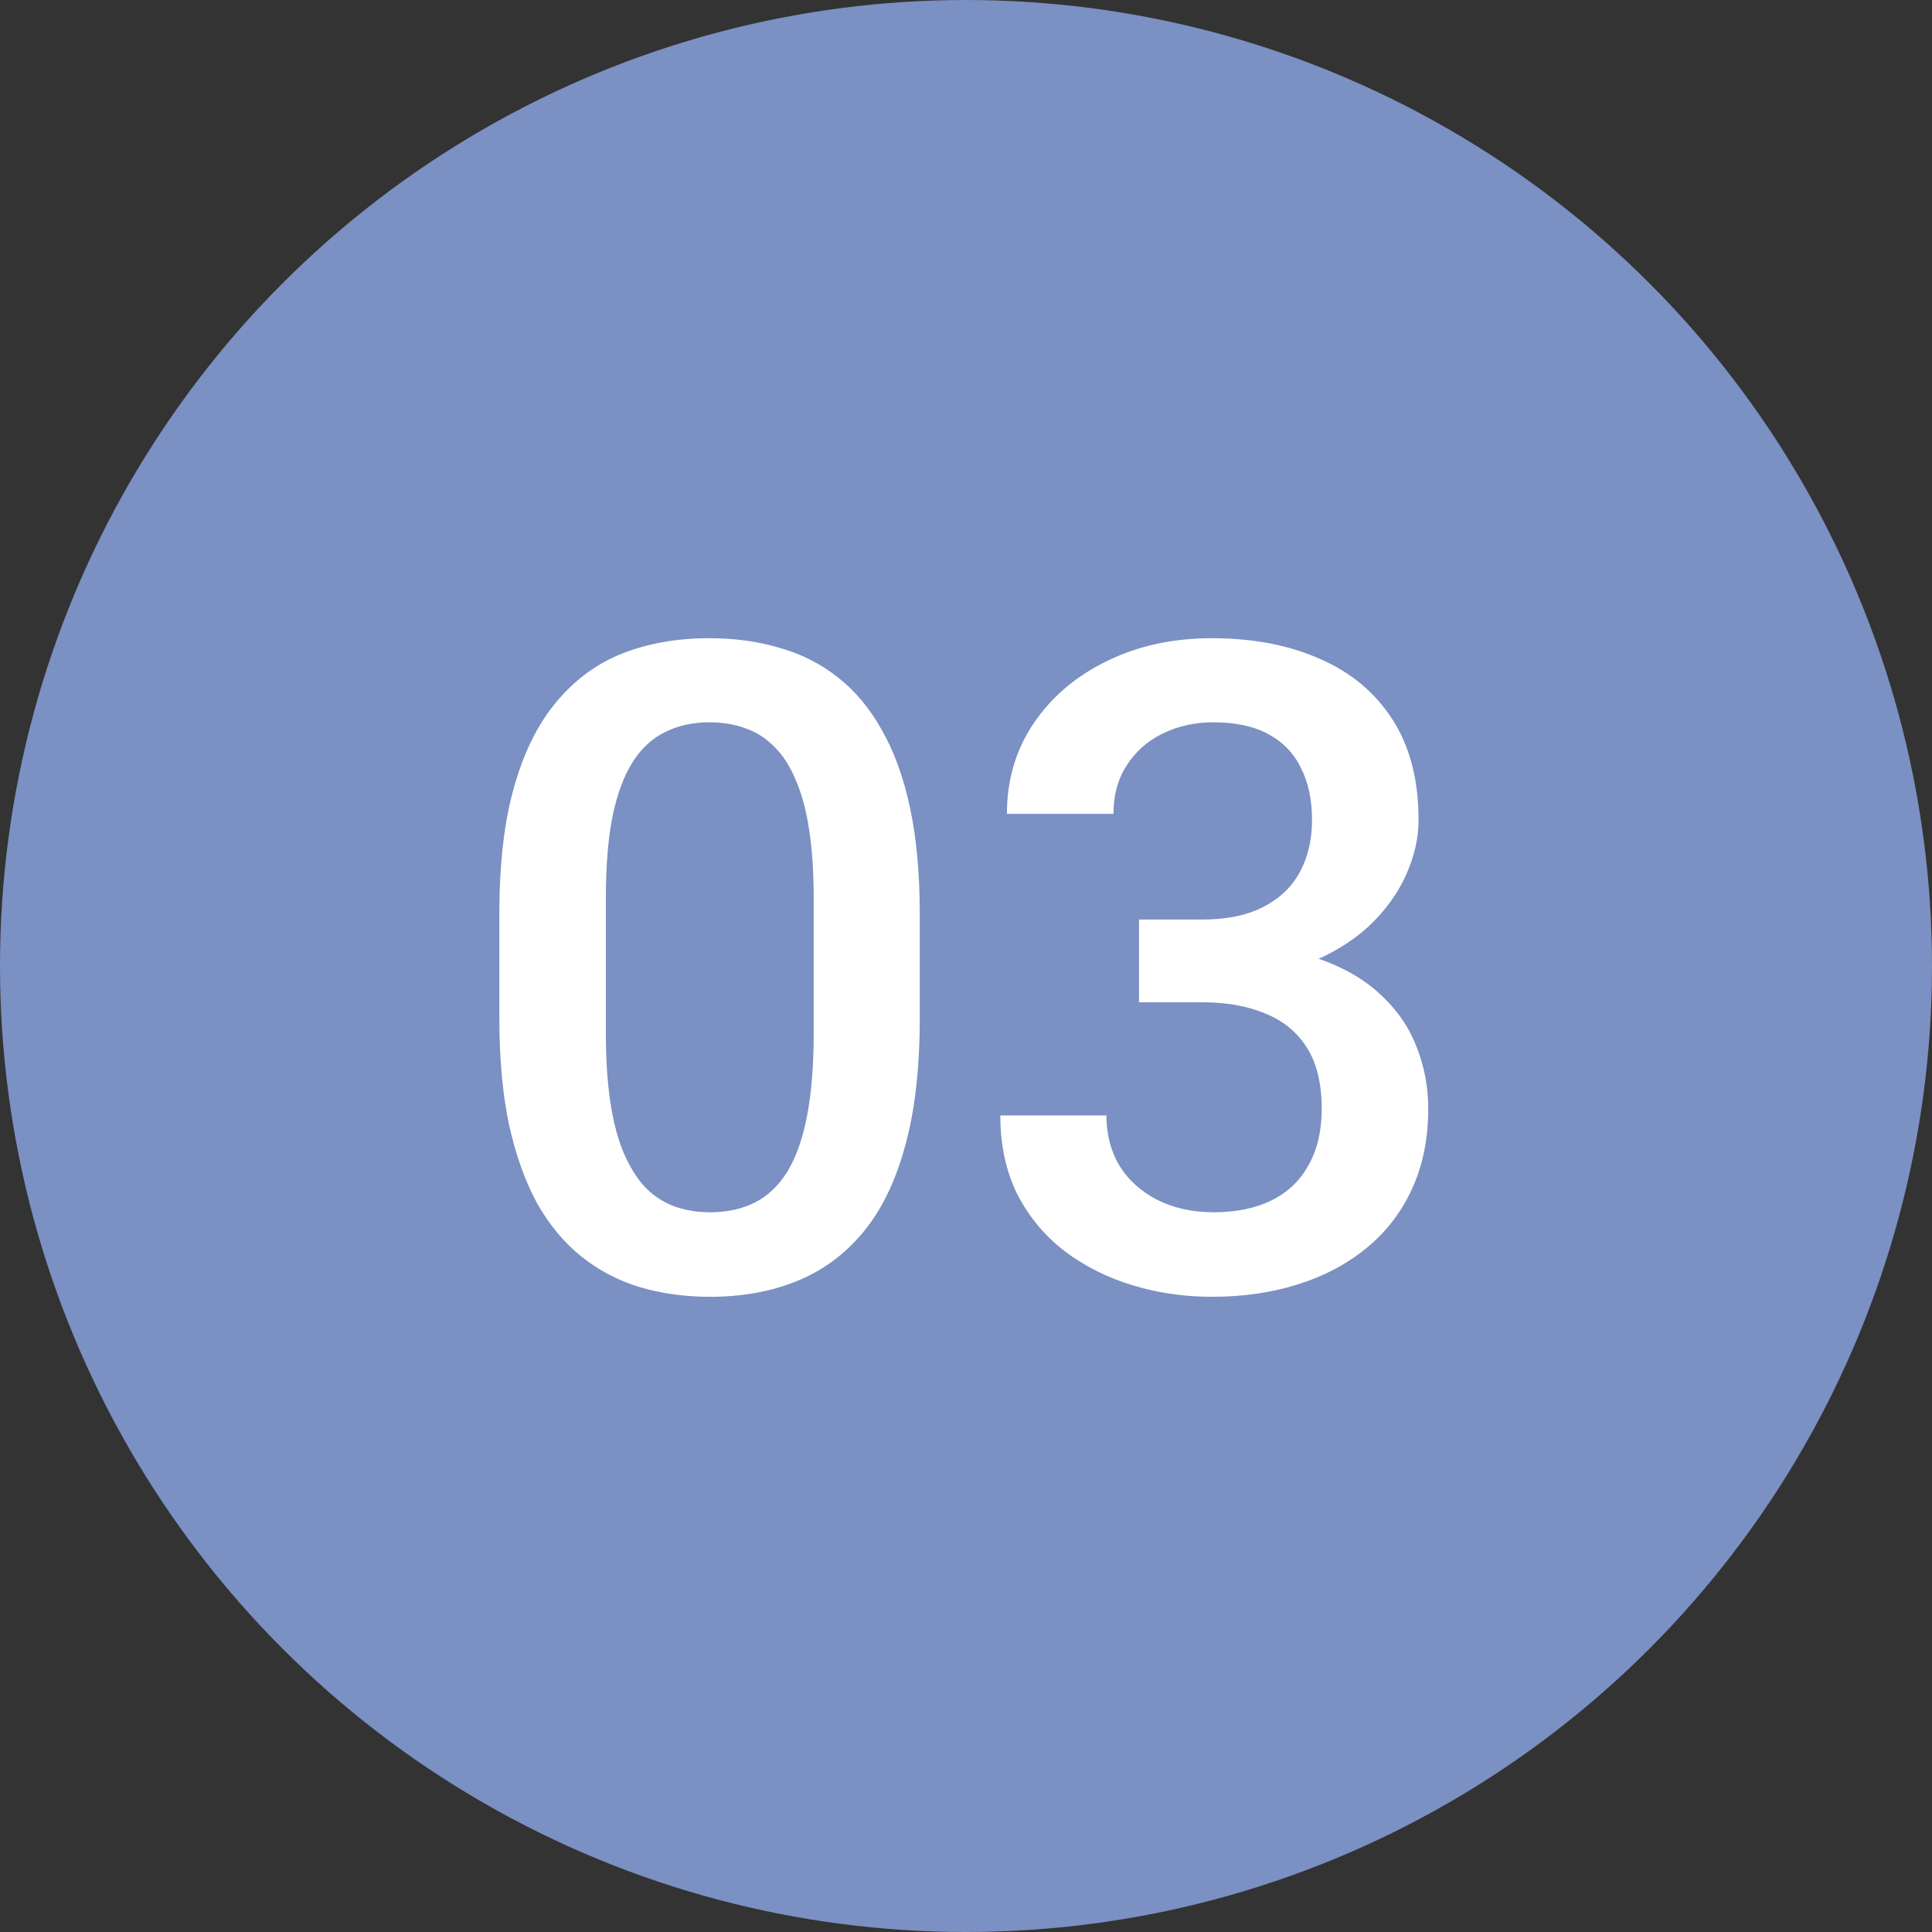 <?xml version="1.0" encoding="UTF-8"?> <svg xmlns="http://www.w3.org/2000/svg" width="60" height="60" viewBox="0 0 60 60" fill="none"><rect x="0" y="0" width="60" height="60" fill="#333333" stroke="none"/> <circle cx="30" cy="30" r="30" fill="#7B90C3"></circle> <path d="M28.564 28.379V31.633C28.564 33.191 28.41 34.522 28.1 35.625C27.799 36.719 27.361 37.607 26.787 38.291C26.213 38.975 25.525 39.476 24.723 39.795C23.93 40.114 23.041 40.273 22.057 40.273C21.273 40.273 20.544 40.173 19.869 39.973C19.204 39.772 18.602 39.458 18.064 39.029C17.527 38.601 17.066 38.05 16.684 37.375C16.31 36.691 16.018 35.876 15.809 34.928C15.608 33.98 15.508 32.882 15.508 31.633V28.379C15.508 26.811 15.663 25.49 15.973 24.414C16.283 23.329 16.725 22.45 17.299 21.775C17.873 21.092 18.557 20.595 19.35 20.285C20.152 19.975 21.045 19.82 22.029 19.82C22.822 19.82 23.551 19.921 24.217 20.121C24.891 20.312 25.493 20.618 26.021 21.037C26.559 21.456 27.015 22.003 27.389 22.678C27.771 23.343 28.063 24.15 28.264 25.098C28.464 26.037 28.564 27.13 28.564 28.379ZM25.27 32.098V27.887C25.27 27.094 25.224 26.396 25.133 25.795C25.042 25.184 24.905 24.669 24.723 24.25C24.549 23.822 24.331 23.475 24.066 23.211C23.802 22.938 23.501 22.741 23.164 22.623C22.827 22.495 22.449 22.432 22.029 22.432C21.519 22.432 21.063 22.532 20.662 22.732C20.261 22.924 19.924 23.234 19.65 23.662C19.377 24.09 19.167 24.656 19.021 25.357C18.885 26.05 18.816 26.893 18.816 27.887V32.098C18.816 32.9 18.862 33.606 18.953 34.217C19.044 34.828 19.181 35.352 19.363 35.789C19.546 36.217 19.764 36.573 20.02 36.855C20.284 37.129 20.585 37.329 20.922 37.457C21.268 37.585 21.646 37.648 22.057 37.648C22.576 37.648 23.037 37.548 23.438 37.348C23.838 37.147 24.176 36.828 24.449 36.391C24.723 35.944 24.928 35.365 25.064 34.654C25.201 33.943 25.27 33.091 25.27 32.098ZM35.373 28.557H37.342C38.107 28.557 38.741 28.424 39.242 28.16C39.753 27.896 40.131 27.531 40.377 27.066C40.623 26.602 40.746 26.068 40.746 25.467C40.746 24.838 40.632 24.3 40.404 23.854C40.185 23.398 39.848 23.047 39.393 22.801C38.946 22.555 38.376 22.432 37.684 22.432C37.1 22.432 36.572 22.55 36.098 22.787C35.633 23.015 35.264 23.343 34.99 23.771C34.717 24.191 34.58 24.692 34.58 25.275H31.271C31.271 24.218 31.549 23.279 32.105 22.459C32.661 21.639 33.418 20.996 34.375 20.531C35.341 20.057 36.426 19.82 37.629 19.82C38.914 19.82 40.035 20.035 40.992 20.463C41.958 20.882 42.71 21.511 43.248 22.35C43.786 23.188 44.055 24.227 44.055 25.467C44.055 26.032 43.922 26.606 43.658 27.189C43.394 27.773 43.002 28.306 42.482 28.789C41.963 29.263 41.316 29.65 40.541 29.951C39.766 30.243 38.868 30.389 37.848 30.389H35.373V28.557ZM35.373 31.127V29.322H37.848C39.014 29.322 40.008 29.459 40.828 29.732C41.658 30.006 42.332 30.384 42.852 30.867C43.371 31.341 43.749 31.884 43.986 32.494C44.232 33.105 44.355 33.752 44.355 34.435C44.355 35.365 44.187 36.195 43.85 36.924C43.522 37.644 43.052 38.255 42.441 38.756C41.831 39.257 41.115 39.635 40.295 39.891C39.484 40.146 38.6 40.273 37.643 40.273C36.786 40.273 35.965 40.155 35.182 39.918C34.398 39.681 33.696 39.33 33.076 38.865C32.456 38.391 31.964 37.803 31.6 37.102C31.244 36.391 31.066 35.57 31.066 34.641H34.361C34.361 35.233 34.498 35.757 34.772 36.213C35.054 36.66 35.446 37.01 35.947 37.266C36.458 37.521 37.041 37.648 37.697 37.648C38.39 37.648 38.987 37.525 39.488 37.279C39.99 37.033 40.372 36.669 40.637 36.185C40.91 35.703 41.047 35.119 41.047 34.435C41.047 33.661 40.897 33.032 40.596 32.549C40.295 32.066 39.867 31.71 39.31 31.482C38.755 31.245 38.098 31.127 37.342 31.127H35.373Z" fill="white"></path> </svg> 